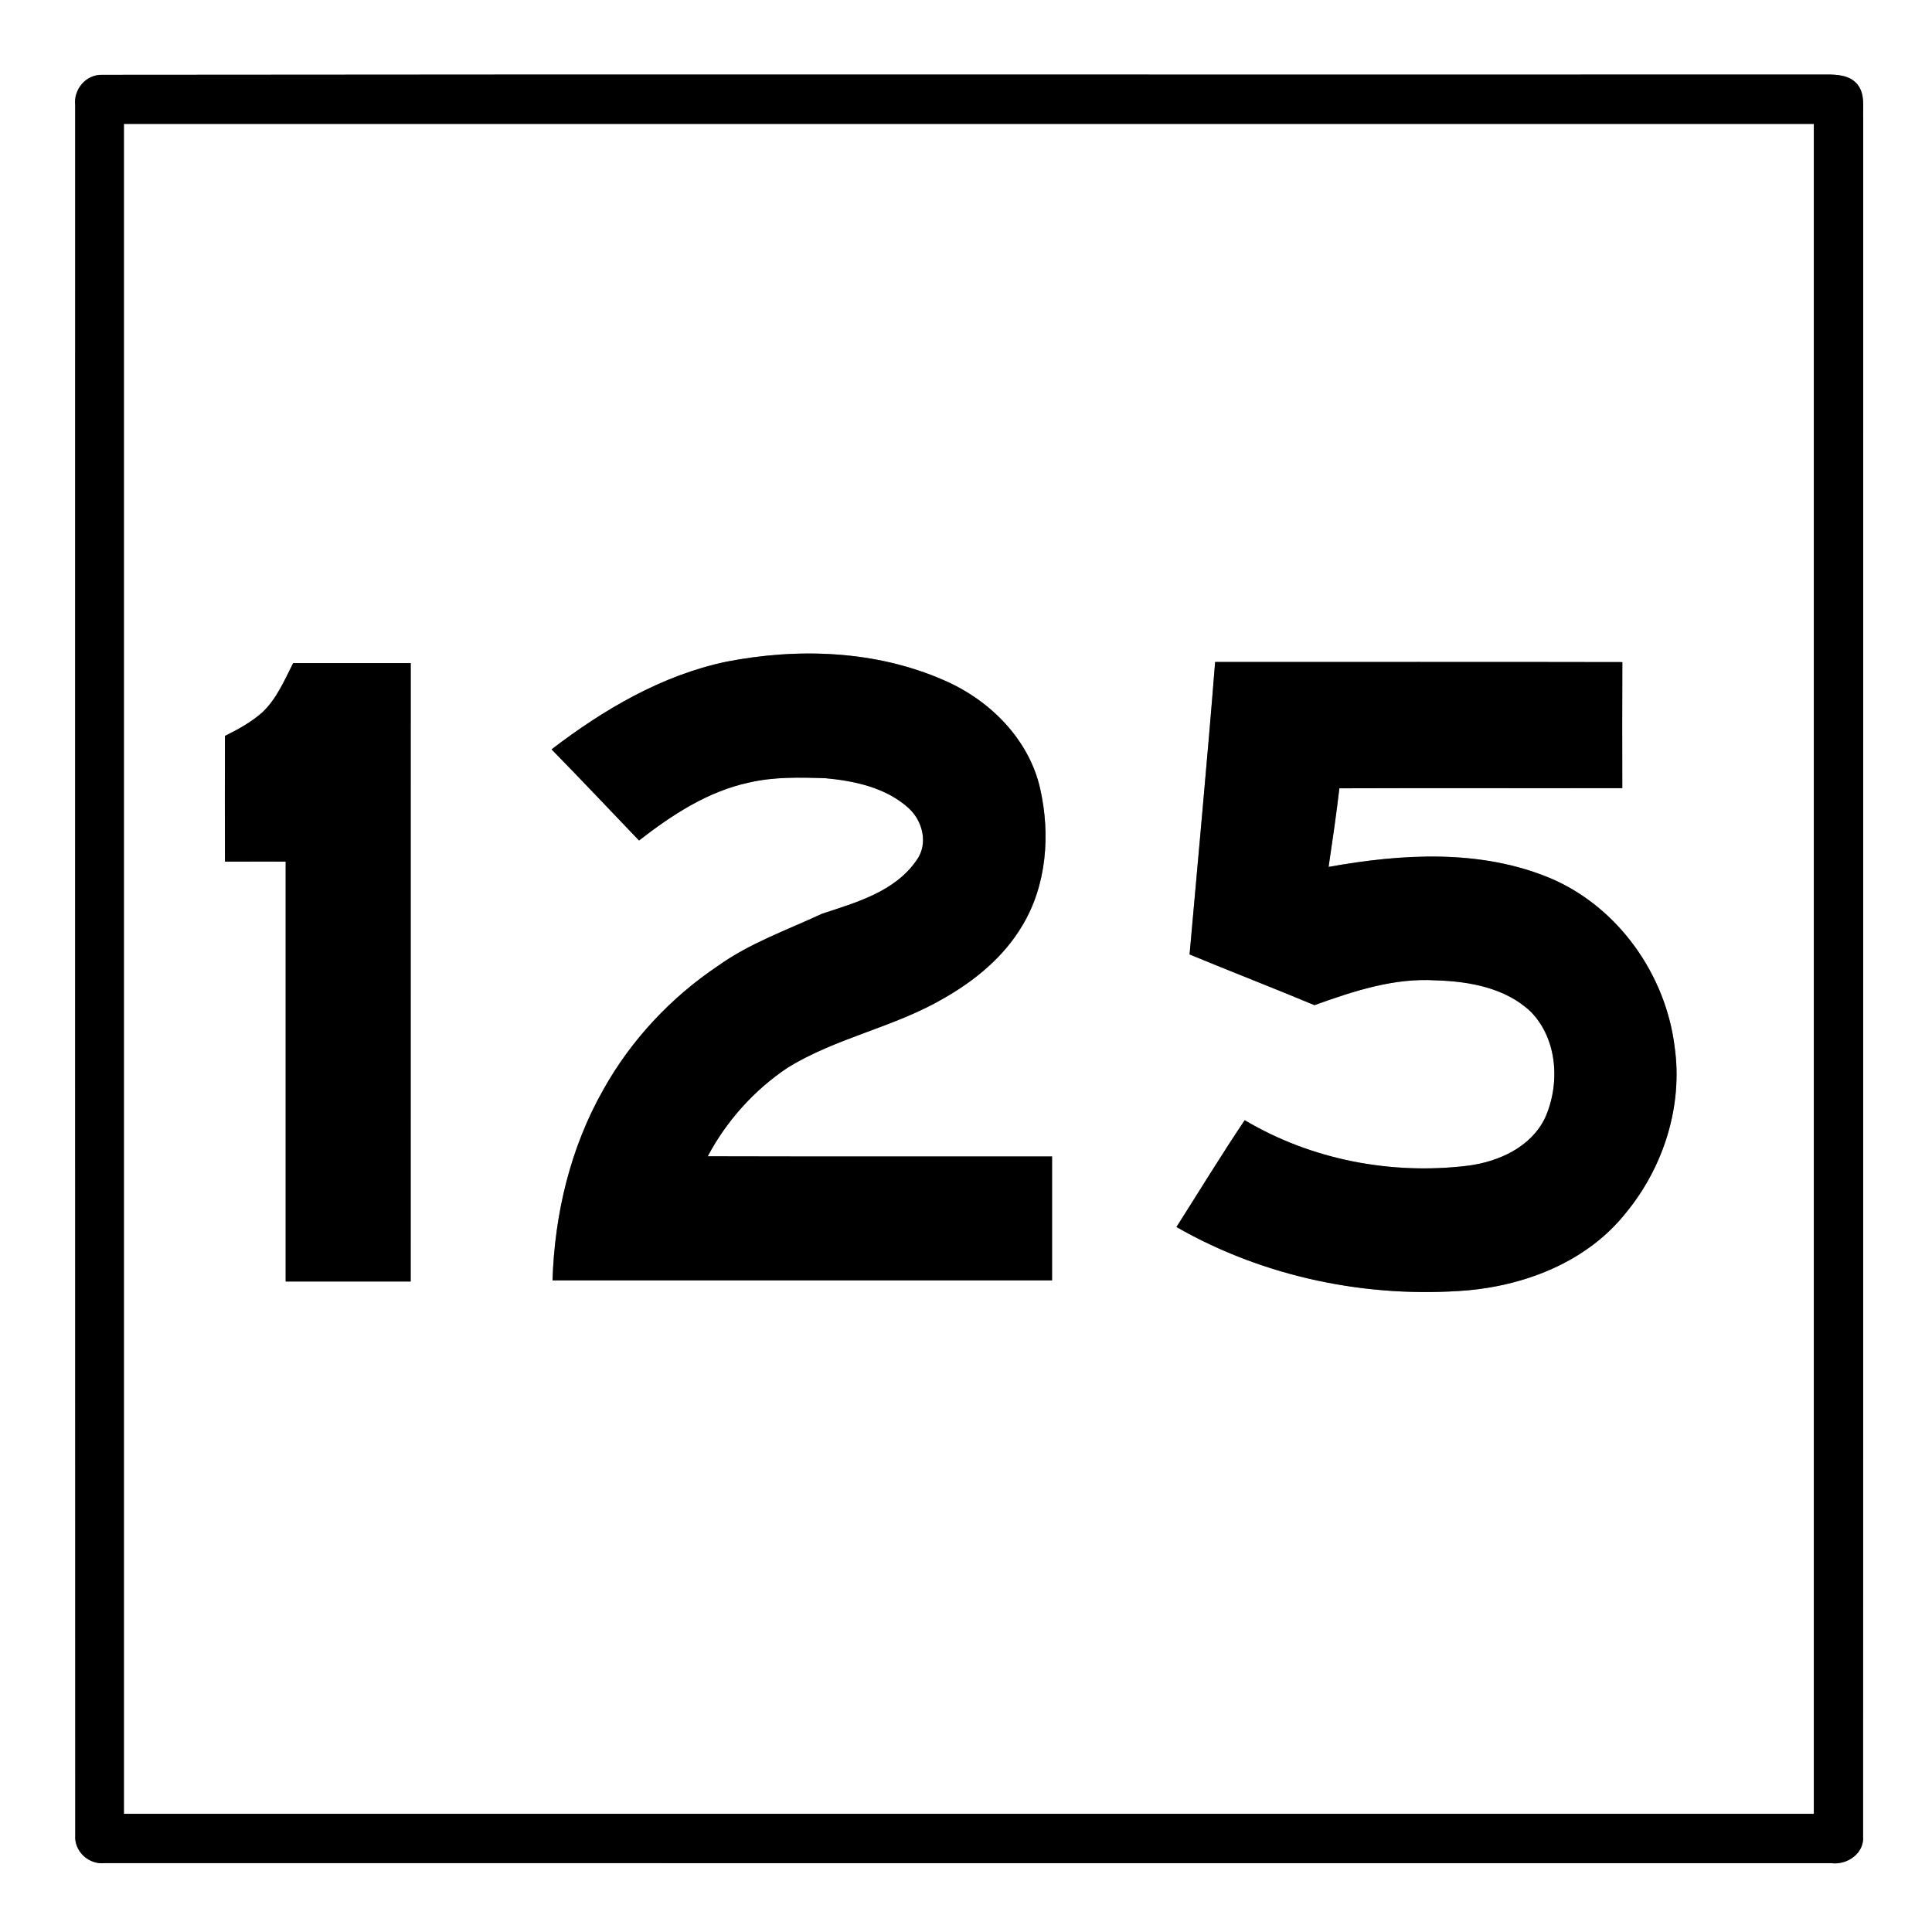<?xml version="1.0" encoding="UTF-8" ?>
<!DOCTYPE svg PUBLIC "-//W3C//DTD SVG 1.1//EN" "http://www.w3.org/Graphics/SVG/1.1/DTD/svg11.dtd">
<svg width="421pt" height="421pt" viewBox="0 0 421 421" version="1.1" xmlns="http://www.w3.org/2000/svg">
<rect x="0" y="0" width="421" height="421" fill="#808080" stroke="none"/>
<g id="#ffffffff">
<path fill="#ffffff" opacity="1.00" d=" M 0.00 0.00 L 421.00 0.00 L 421.00 421.00 L 0.00 421.00 L 0.00 0.00 M 22.28 16.31 C 18.70 16.21 16.00 19.49 16.38 22.95 C 16.38 148.60 16.35 274.25 16.40 399.89 C 16.13 403.44 19.34 406.37 22.85 405.99 C 148.24 406.02 273.64 405.98 399.04 406.00 C 402.53 406.44 406.29 403.87 405.98 400.10 C 406.03 275.39 405.98 150.68 406.01 25.96 C 405.89 23.42 406.48 20.45 404.70 18.34 C 403.09 16.40 400.36 16.23 398.03 16.24 C 272.78 16.31 147.52 16.16 22.28 16.31 Z" />
<path fill="#ffffff" opacity="1.00" d=" M 27.00 27.00 C 149.75 27.00 272.50 27.00 395.25 27.00 C 395.25 149.75 395.26 272.50 395.25 395.25 C 272.50 395.25 149.75 395.25 27.00 395.25 C 27.00 272.50 27.00 149.75 27.00 27.00 M 158.23 144.20 C 144.15 147.17 131.50 154.64 120.19 163.29 C 126.61 169.85 132.90 176.52 139.25 183.15 C 146.38 177.61 154.19 172.47 163.15 170.54 C 168.64 169.25 174.31 169.39 179.91 169.58 C 186.28 170.17 193.04 171.64 197.93 176.03 C 201.09 178.86 202.36 183.93 199.69 187.51 C 195.00 194.30 186.57 196.67 179.14 199.11 C 171.48 202.68 163.38 205.51 156.46 210.47 C 146.18 217.36 137.49 226.65 131.46 237.47 C 124.29 250.10 120.86 264.53 120.40 279.00 C 156.68 279.00 192.97 279.00 229.25 279.00 C 229.25 270.00 229.25 261.00 229.25 252.00 C 204.24 251.98 179.23 252.04 154.22 251.97 C 158.32 244.24 164.36 237.52 171.63 232.66 C 182.25 226.10 194.87 223.86 205.62 217.56 C 212.43 213.69 218.73 208.53 222.76 201.71 C 228.10 192.87 228.90 181.83 226.67 171.91 C 224.25 161.09 215.68 152.54 205.71 148.24 C 190.89 141.72 173.95 141.13 158.23 144.20 M 264.79 144.25 C 263.10 165.51 261.10 186.74 259.22 207.98 C 268.26 211.73 277.40 215.25 286.43 219.03 C 294.94 215.98 303.76 213.04 312.94 213.63 C 320.23 213.85 328.11 215.27 333.59 220.48 C 339.44 226.49 339.99 236.18 336.69 243.59 C 333.63 249.95 326.63 253.13 319.95 254.01 C 303.21 256.07 285.78 252.75 271.23 244.10 C 266.10 251.74 261.30 259.61 256.36 267.38 C 275.48 278.32 298.01 282.98 319.92 281.17 C 332.90 279.96 346.02 274.73 354.30 264.29 C 362.52 254.31 366.76 240.95 364.91 228.07 C 362.96 212.33 352.58 197.65 337.88 191.39 C 322.61 184.99 305.47 186.04 289.51 188.91 C 290.36 183.21 291.19 177.51 291.86 171.78 C 312.41 171.70 332.96 171.79 353.51 171.74 C 353.50 162.59 353.47 153.44 353.52 144.28 C 323.94 144.21 294.37 144.27 264.79 144.25 M 57.21 155.19 C 54.79 157.35 51.91 158.93 49.02 160.36 C 48.99 169.49 48.99 178.63 49.02 187.76 C 53.43 187.74 57.84 187.75 62.25 187.75 C 62.26 218.25 62.25 248.75 62.25 279.25 C 71.33 279.26 80.41 279.25 89.49 279.25 C 89.50 234.33 89.50 189.42 89.50 144.50 C 80.96 144.50 72.42 144.50 63.88 144.50 C 61.99 148.24 60.30 152.24 57.21 155.19 Z" />
</g>
<g id="#000000ff">
<path fill="#000000" opacity="1.00" d=" M 22.28 16.31 C 147.52 16.16 272.78 16.31 398.03 16.24 C 400.36 16.23 403.09 16.40 404.70 18.34 C 406.48 20.45 405.89 23.42 406.01 25.96 C 405.98 150.68 406.03 275.39 405.98 400.10 C 406.29 403.87 402.53 406.44 399.04 406.00 C 273.64 405.98 148.24 406.02 22.85 405.99 C 19.34 406.37 16.13 403.44 16.40 399.89 C 16.35 274.25 16.38 148.60 16.38 22.95 C 16.00 19.49 18.70 16.21 22.28 16.31 M 27.00 27.00 C 27.00 149.75 27.00 272.50 27.00 395.25 C 149.75 395.25 272.50 395.25 395.25 395.25 C 395.26 272.50 395.25 149.75 395.25 27.00 C 272.50 27.00 149.75 27.00 27.00 27.00 Z" />
<path fill="#000000" opacity="1.00" d=" M 158.23 144.20 C 173.95 141.13 190.89 141.72 205.71 148.24 C 215.68 152.54 224.25 161.09 226.67 171.91 C 228.90 181.83 228.10 192.87 222.76 201.71 C 218.73 208.53 212.43 213.69 205.62 217.56 C 194.87 223.86 182.25 226.10 171.63 232.66 C 164.36 237.52 158.32 244.24 154.22 251.97 C 179.23 252.04 204.24 251.98 229.25 252.00 C 229.25 261.00 229.25 270.00 229.25 279.00 C 192.97 279.00 156.68 279.00 120.40 279.00 C 120.86 264.53 124.29 250.10 131.46 237.47 C 137.49 226.65 146.18 217.36 156.46 210.47 C 163.38 205.51 171.48 202.68 179.14 199.11 C 186.57 196.67 195.00 194.30 199.69 187.51 C 202.36 183.93 201.09 178.86 197.93 176.03 C 193.04 171.64 186.28 170.17 179.91 169.58 C 174.31 169.39 168.64 169.25 163.15 170.54 C 154.19 172.47 146.38 177.61 139.25 183.15 C 132.90 176.52 126.61 169.85 120.19 163.29 C 131.50 154.64 144.15 147.17 158.23 144.20 Z" />
<path fill="#000000" opacity="1.00" d=" M 264.79 144.25 C 294.37 144.27 323.94 144.21 353.52 144.28 C 353.47 153.44 353.50 162.59 353.51 171.74 C 332.96 171.79 312.41 171.70 291.86 171.78 C 291.19 177.51 290.36 183.21 289.51 188.91 C 305.47 186.04 322.61 184.99 337.88 191.39 C 352.58 197.65 362.96 212.33 364.91 228.07 C 366.76 240.95 362.52 254.31 354.30 264.29 C 346.02 274.73 332.90 279.96 319.92 281.17 C 298.01 282.98 275.48 278.32 256.36 267.38 C 261.30 259.61 266.10 251.74 271.23 244.10 C 285.78 252.75 303.21 256.07 319.95 254.01 C 326.63 253.13 333.63 249.95 336.69 243.59 C 339.99 236.18 339.44 226.49 333.59 220.48 C 328.11 215.27 320.23 213.85 312.94 213.63 C 303.76 213.04 294.94 215.98 286.43 219.03 C 277.40 215.25 268.26 211.73 259.22 207.98 C 261.10 186.74 263.10 165.51 264.79 144.25 Z" />
<path fill="#000000" opacity="1.00" d=" M 57.21 155.19 C 60.30 152.24 61.99 148.24 63.88 144.50 C 72.42 144.50 80.96 144.50 89.50 144.50 C 89.50 189.42 89.50 234.33 89.49 279.25 C 80.41 279.25 71.33 279.26 62.25 279.25 C 62.25 248.75 62.26 218.25 62.25 187.75 C 57.84 187.75 53.43 187.74 49.02 187.76 C 48.99 178.63 48.99 169.49 49.02 160.36 C 51.91 158.93 54.79 157.35 57.21 155.19 Z" />
</g>
</svg>

